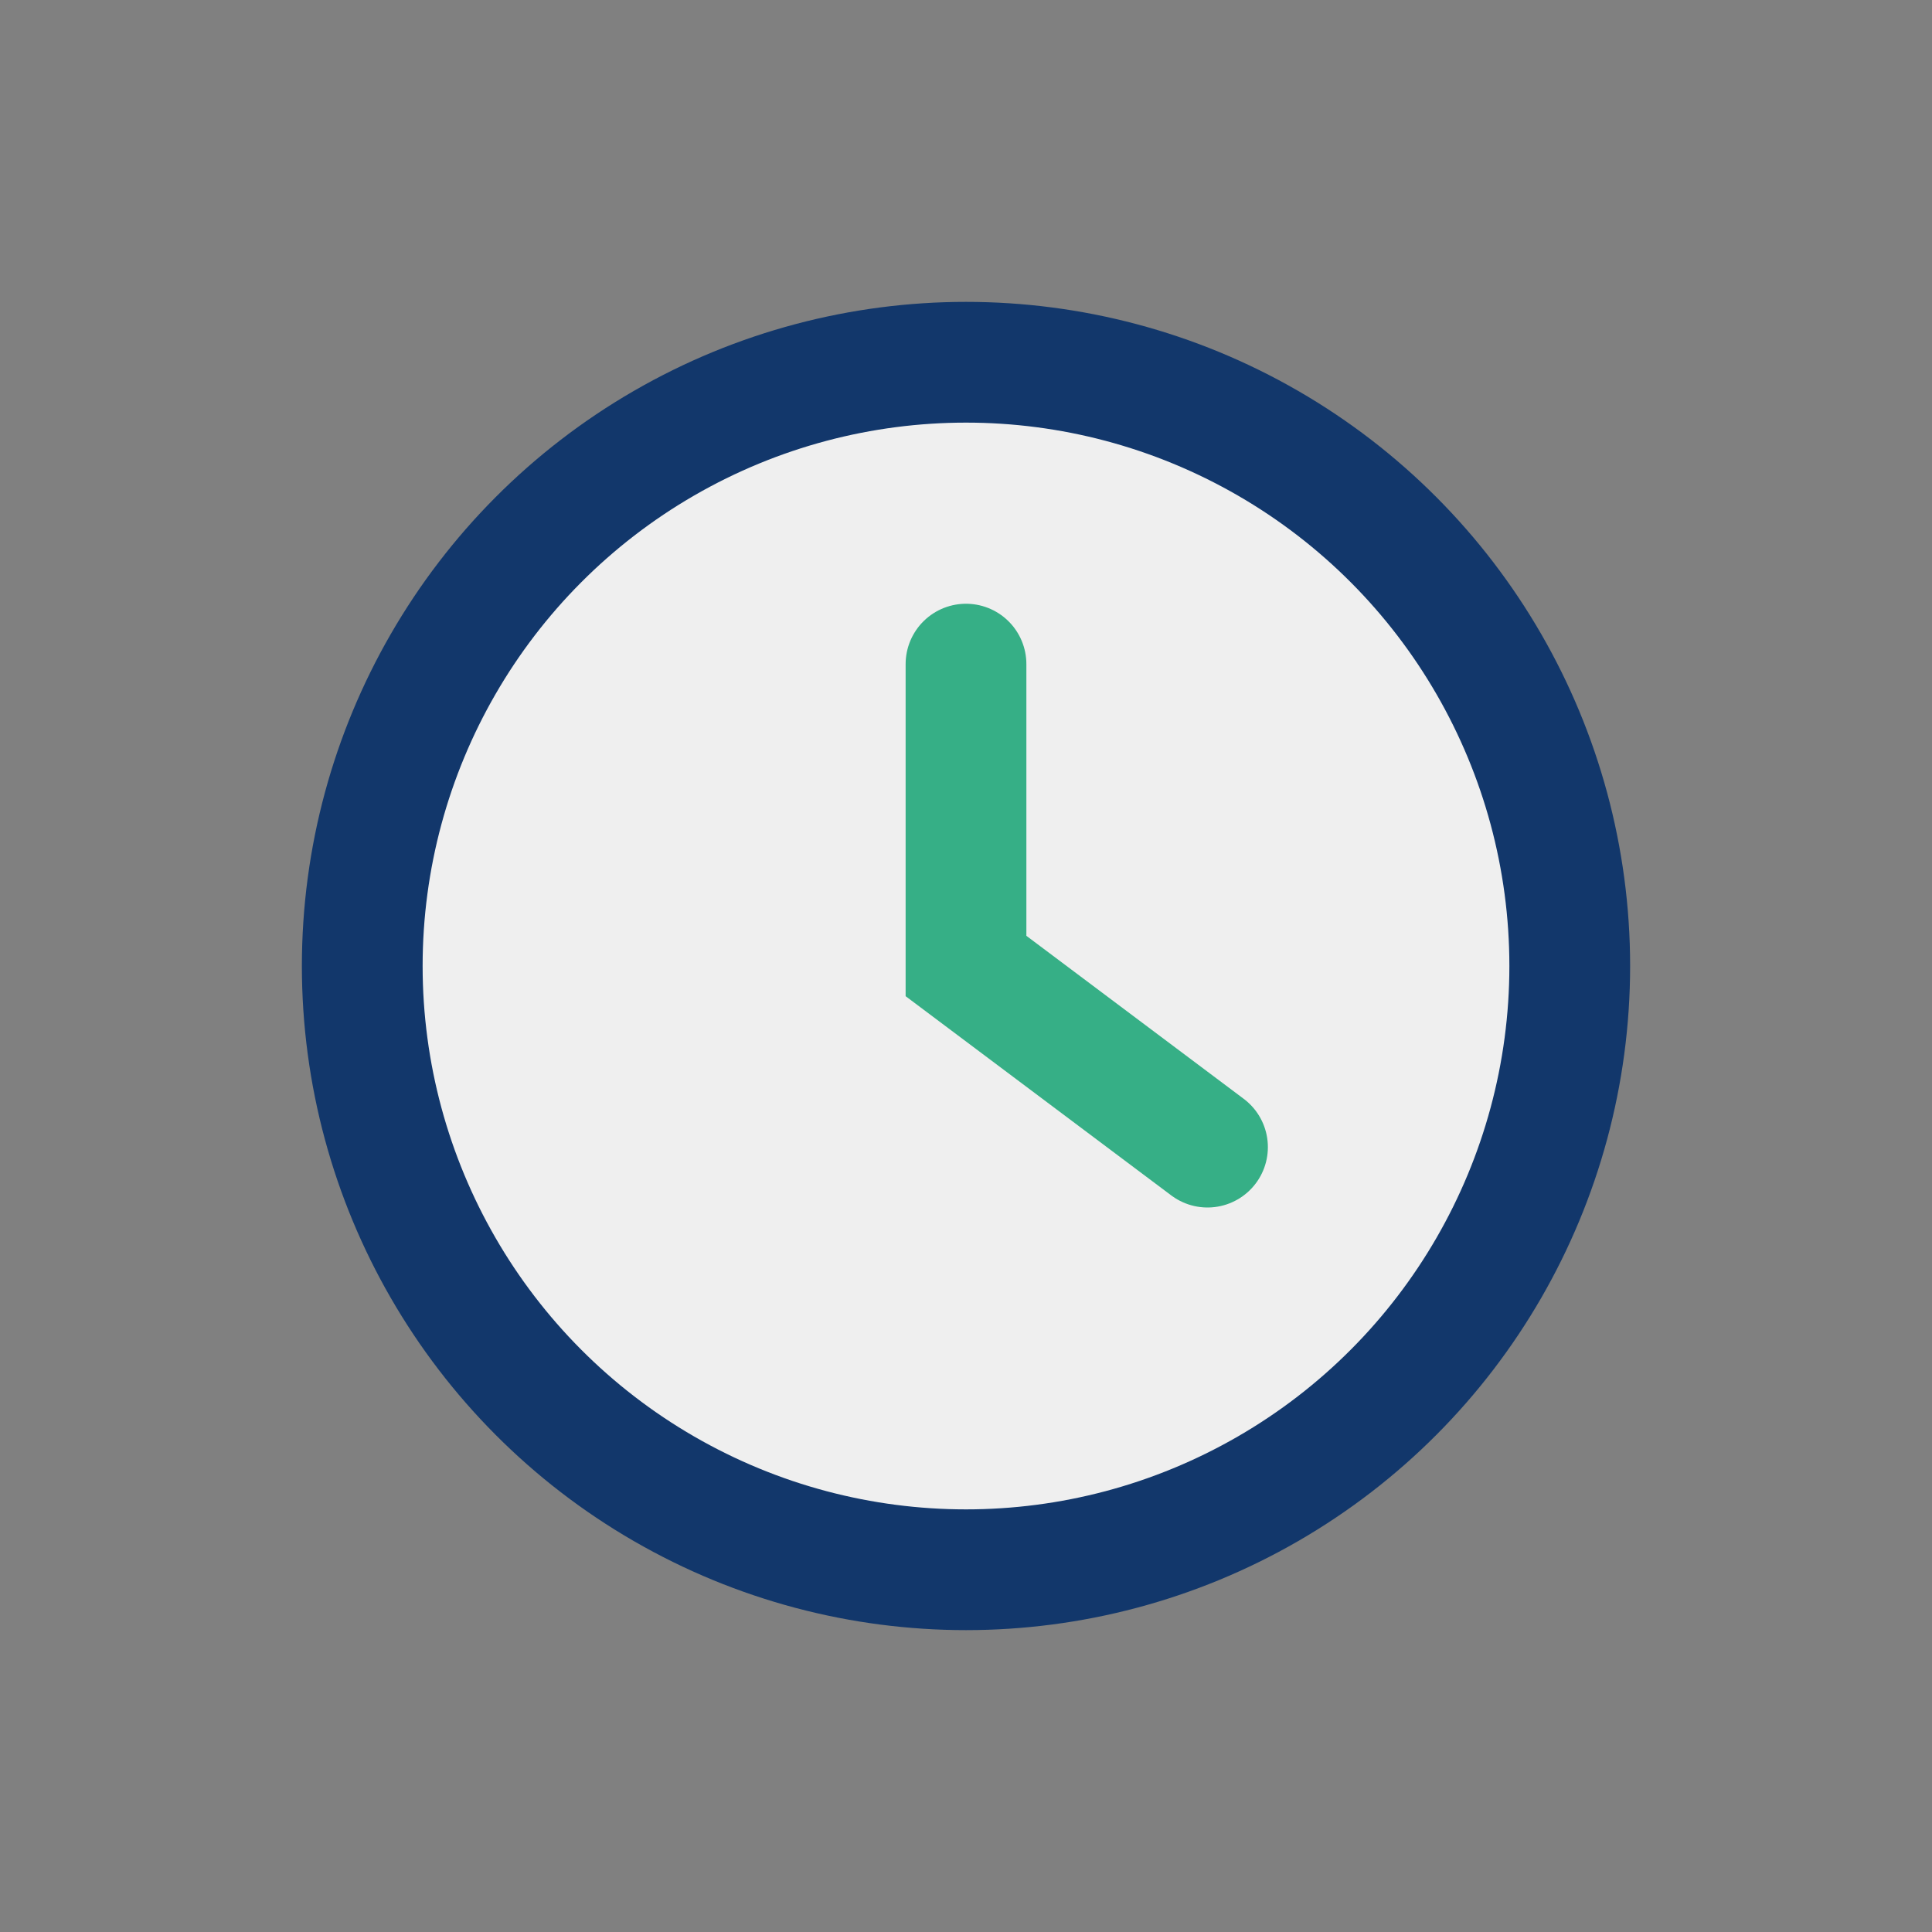 <?xml version="1.0" encoding="UTF-8"?>
<svg xmlns="http://www.w3.org/2000/svg" width="32" height="32" viewBox="0 0 32 32"><rect x="0" y="0" width="32" height="32" fill="#808080" stroke="none"/><circle cx="16" cy="16" r="10" fill="#EFEFEF" stroke="#12376B" stroke-width="2"/><path d="M16 11v5l4 3" stroke="#36AF86" stroke-width="2" fill="none" stroke-linecap="round"/></svg>